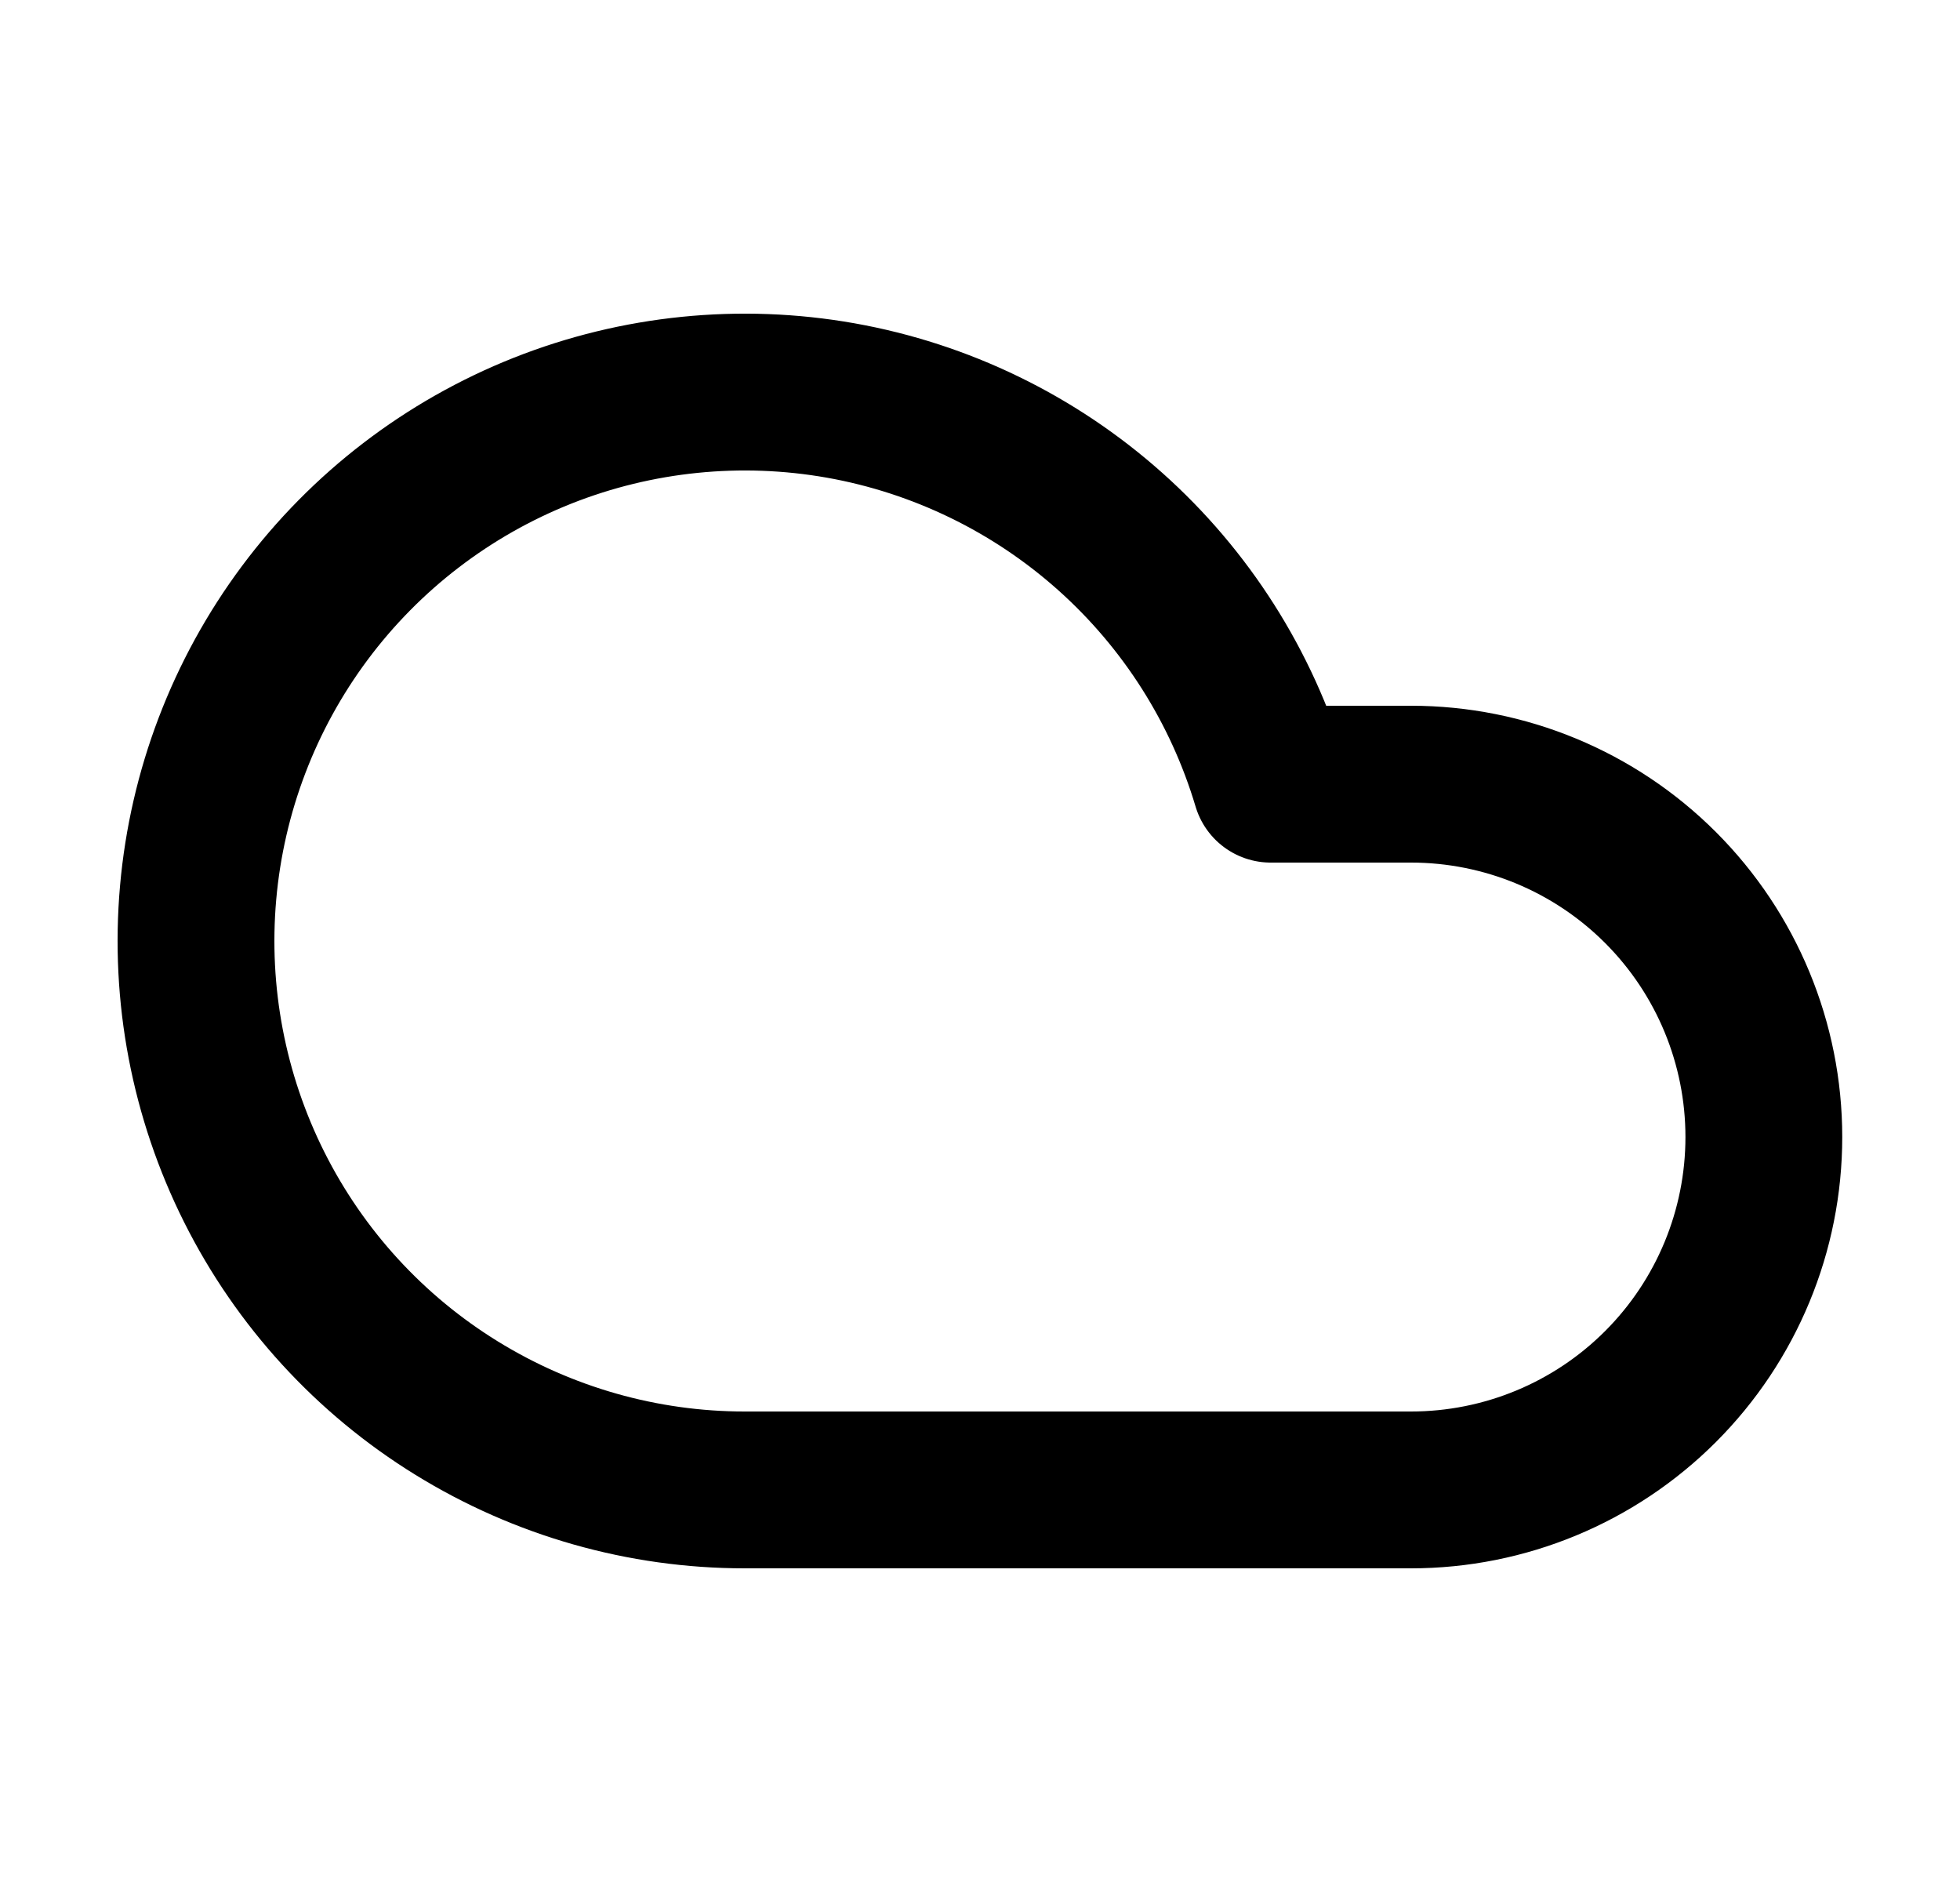 <svg width="25" height="24" viewBox="0 0 25 24" fill="none" xmlns="http://www.w3.org/2000/svg">
<path d="M17.998 19H9.498C8.2 19 6.928 18.638 5.823 17.956C4.718 17.275 3.825 16.299 3.243 15.139C2.661 13.978 2.413 12.679 2.527 11.386C2.641 10.093 3.112 8.857 3.888 7.816C4.664 6.775 5.714 5.971 6.921 5.492C8.128 5.014 9.444 4.881 10.722 5.107C12 5.334 13.19 5.912 14.159 6.776C15.128 7.64 15.837 8.756 16.208 10H17.998C19.192 10 20.336 10.474 21.18 11.318C22.024 12.162 22.498 13.306 22.498 14.5C22.498 15.694 22.024 16.838 21.18 17.682C20.336 18.526 19.192 19 17.998 19Z" stroke="black" stroke-width="2" stroke-linecap="round" stroke-linejoin="round"/>
</svg>
